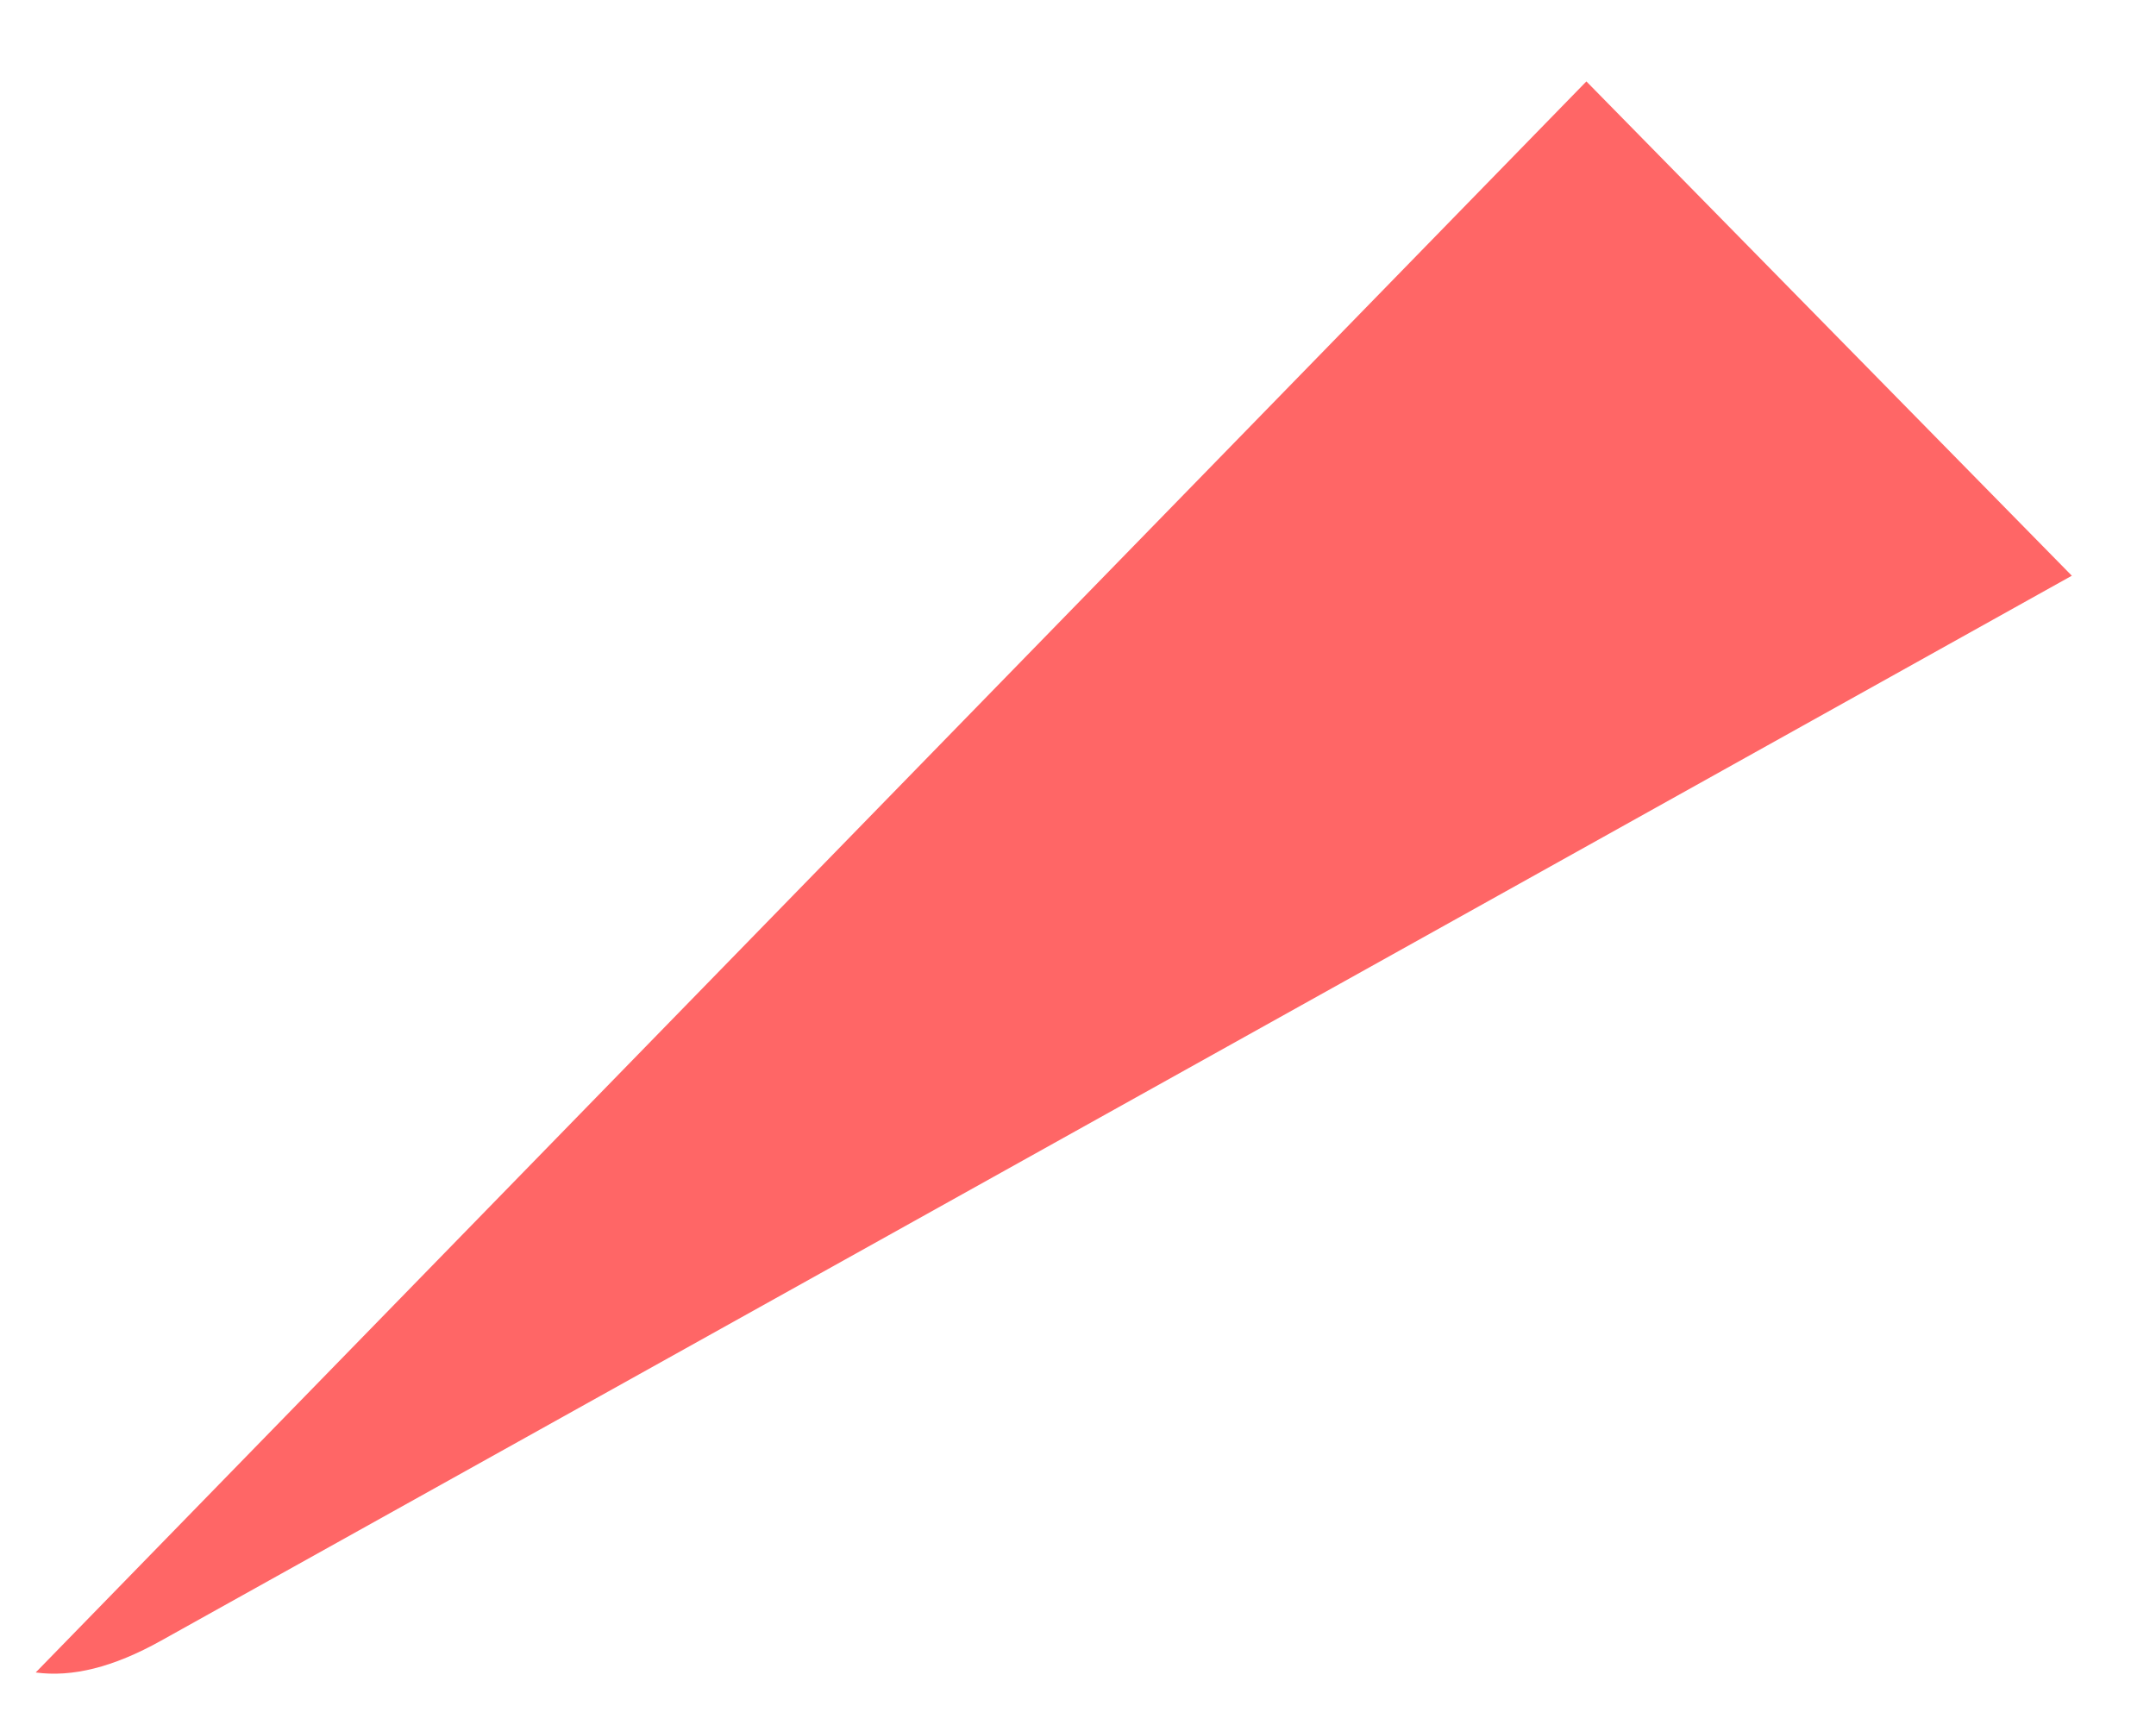 <svg width="25" height="20" viewBox="0 0 25 20" fill="none" xmlns="http://www.w3.org/2000/svg">
<path d="M18.395 0.944L0.414 19.391C0.834 19.448 1.31 19.334 1.87 19.021C3.047 18.365 15.538 11.408 24.024 6.675L18.395 0.944Z" fill="#FF6666"/>
</svg>
